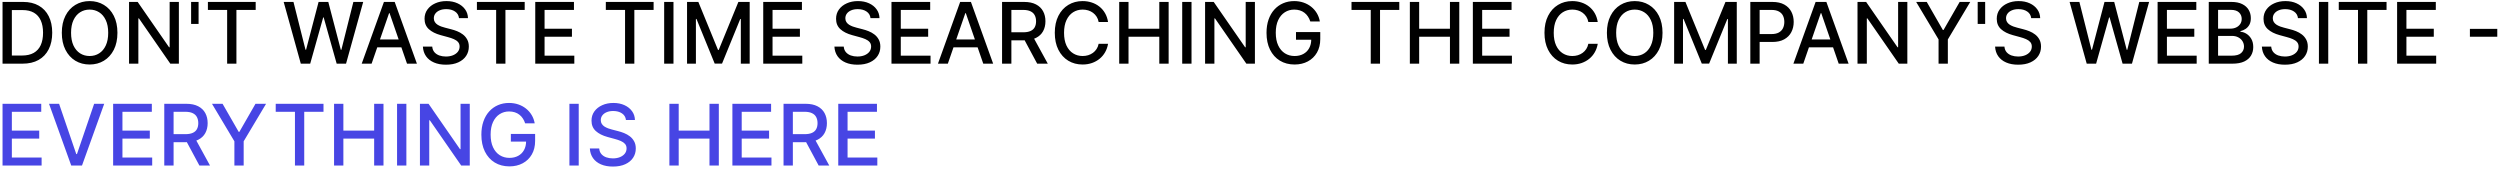 <?xml version="1.0" encoding="UTF-8"?> <svg xmlns="http://www.w3.org/2000/svg" width="589" height="40" viewBox="0 0 589 40" fill="none"> <path d="M5.307 15H0.598V0.455H5.456C6.881 0.455 8.105 0.746 9.128 1.328C10.151 1.906 10.934 2.737 11.479 3.821C12.028 4.901 12.303 6.196 12.303 7.706C12.303 9.221 12.026 10.523 11.472 11.612C10.922 12.701 10.127 13.539 9.085 14.126C8.044 14.709 6.784 15 5.307 15ZM2.793 13.082H5.186C6.294 13.082 7.215 12.874 7.949 12.457C8.683 12.036 9.232 11.428 9.597 10.632C9.961 9.832 10.143 8.857 10.143 7.706C10.143 6.565 9.961 5.597 9.597 4.801C9.237 4.006 8.699 3.402 7.984 2.99C7.269 2.578 6.382 2.372 5.321 2.372H2.793V13.082ZM27.666 7.727C27.666 9.28 27.383 10.616 26.814 11.733C26.246 12.846 25.467 13.703 24.478 14.304C23.493 14.901 22.373 15.199 21.118 15.199C19.859 15.199 18.734 14.901 17.745 14.304C16.76 13.703 15.983 12.843 15.415 11.726C14.847 10.608 14.563 9.276 14.563 7.727C14.563 6.174 14.847 4.841 15.415 3.729C15.983 2.611 16.76 1.754 17.745 1.158C18.734 0.556 19.859 0.256 21.118 0.256C22.373 0.256 23.493 0.556 24.478 1.158C25.467 1.754 26.246 2.611 26.814 3.729C27.383 4.841 27.666 6.174 27.666 7.727ZM25.493 7.727C25.493 6.544 25.302 5.547 24.918 4.737C24.539 3.923 24.018 3.307 23.355 2.891C22.697 2.469 21.952 2.259 21.118 2.259C20.28 2.259 19.532 2.469 18.874 2.891C18.216 3.307 17.695 3.923 17.311 4.737C16.933 5.547 16.743 6.544 16.743 7.727C16.743 8.911 16.933 9.91 17.311 10.724C17.695 11.534 18.216 12.15 18.874 12.571C19.532 12.988 20.28 13.196 21.118 13.196C21.952 13.196 22.697 12.988 23.355 12.571C24.018 12.15 24.539 11.534 24.918 10.724C25.302 9.91 25.493 8.911 25.493 7.727ZM42.143 0.455V15H40.126L32.732 4.332H32.597V15H30.403V0.455H32.434L39.834 11.136H39.969V0.455H42.143ZM46.786 0.455V5.632H45.025V0.455H46.786ZM48.982 2.344V0.455H60.239V2.344H55.701V15H53.514V2.344H48.982ZM70.868 15L66.834 0.455H69.142L71.976 11.719H72.111L75.058 0.455H77.345L80.293 11.726H80.428L83.254 0.455H85.57L81.528 15H79.32L76.258 4.105H76.145L73.084 15H70.868ZM87.549 15H85.22L90.454 0.455H92.99L98.224 15H95.894L91.782 3.097H91.669L87.549 15ZM87.94 9.304H95.497V11.151H87.94V9.304ZM108.141 4.276C108.065 3.603 107.752 3.082 107.203 2.713C106.654 2.339 105.963 2.152 105.129 2.152C104.533 2.152 104.017 2.247 103.581 2.436C103.145 2.621 102.807 2.876 102.565 3.203C102.329 3.525 102.21 3.892 102.21 4.304C102.21 4.65 102.291 4.948 102.452 5.199C102.617 5.45 102.833 5.661 103.098 5.831C103.368 5.997 103.657 6.136 103.964 6.25C104.272 6.359 104.568 6.449 104.852 6.52L106.273 6.889C106.737 7.003 107.213 7.157 107.7 7.351C108.188 7.545 108.64 7.801 109.057 8.118C109.473 8.435 109.81 8.828 110.065 9.297C110.326 9.766 110.456 10.327 110.456 10.98C110.456 11.804 110.243 12.536 109.817 13.175C109.395 13.814 108.782 14.318 107.977 14.688C107.177 15.057 106.209 15.242 105.072 15.242C103.983 15.242 103.041 15.069 102.246 14.723C101.45 14.377 100.828 13.887 100.378 13.253C99.928 12.614 99.68 11.856 99.632 10.98H101.834C101.876 11.506 102.047 11.944 102.345 12.294C102.648 12.64 103.034 12.898 103.503 13.068C103.976 13.234 104.495 13.317 105.058 13.317C105.679 13.317 106.23 13.22 106.713 13.026C107.201 12.827 107.584 12.552 107.864 12.202C108.143 11.847 108.283 11.432 108.283 10.959C108.283 10.528 108.16 10.175 107.913 9.901C107.672 9.626 107.343 9.399 106.926 9.219C106.514 9.039 106.048 8.88 105.527 8.743L103.808 8.274C102.643 7.957 101.72 7.491 101.038 6.875C100.361 6.259 100.023 5.445 100.023 4.432C100.023 3.594 100.25 2.862 100.705 2.237C101.159 1.612 101.775 1.127 102.551 0.781C103.328 0.431 104.204 0.256 105.179 0.256C106.164 0.256 107.033 0.429 107.786 0.774C108.543 1.12 109.14 1.596 109.575 2.202C110.011 2.803 110.238 3.494 110.257 4.276H108.141ZM112.361 2.344V0.455H123.618V2.344H119.08V15H116.892V2.344H112.361ZM126.106 15V0.455H135.225V2.344H128.3V6.776H134.749V8.658H128.3V13.111H135.31V15H126.106ZM142.732 2.344V0.455H153.989V2.344H149.451V15H147.263V2.344H142.732ZM158.672 0.455V15H156.477V0.455H158.672ZM161.868 0.455H164.531L169.162 11.761H169.332L173.963 0.455H176.626V15H174.538V4.474H174.403L170.113 14.979H168.38L164.091 4.467H163.956V15H161.868V0.455ZM179.817 15V0.455H188.936V2.344H182.011V6.776H188.46V8.658H182.011V13.111H189.021V15H179.817ZM205.094 4.276C205.018 3.603 204.705 3.082 204.156 2.713C203.607 2.339 202.916 2.152 202.082 2.152C201.486 2.152 200.97 2.247 200.534 2.436C200.098 2.621 199.76 2.876 199.518 3.203C199.282 3.525 199.163 3.892 199.163 4.304C199.163 4.65 199.244 4.948 199.405 5.199C199.571 5.45 199.786 5.661 200.051 5.831C200.321 5.997 200.61 6.136 200.918 6.25C201.225 6.359 201.521 6.449 201.805 6.52L203.226 6.889C203.69 7.003 204.166 7.157 204.653 7.351C205.141 7.545 205.593 7.801 206.01 8.118C206.427 8.435 206.763 8.828 207.018 9.297C207.279 9.766 207.409 10.327 207.409 10.98C207.409 11.804 207.196 12.536 206.77 13.175C206.348 13.814 205.735 14.318 204.93 14.688C204.13 15.057 203.162 15.242 202.026 15.242C200.937 15.242 199.994 15.069 199.199 14.723C198.403 14.377 197.781 13.887 197.331 13.253C196.881 12.614 196.633 11.856 196.585 10.98H198.787C198.83 11.506 199 11.944 199.298 12.294C199.601 12.64 199.987 12.898 200.456 13.068C200.929 13.234 201.448 13.317 202.011 13.317C202.632 13.317 203.183 13.22 203.666 13.026C204.154 12.827 204.537 12.552 204.817 12.202C205.096 11.847 205.236 11.432 205.236 10.959C205.236 10.528 205.113 10.175 204.866 9.901C204.625 9.626 204.296 9.399 203.879 9.219C203.467 9.039 203.001 8.88 202.48 8.743L200.761 8.274C199.597 7.957 198.673 7.491 197.991 6.875C197.314 6.259 196.976 5.445 196.976 4.432C196.976 3.594 197.203 2.862 197.658 2.237C198.112 1.612 198.728 1.127 199.504 0.781C200.281 0.431 201.157 0.256 202.132 0.256C203.117 0.256 203.986 0.429 204.739 0.774C205.496 1.12 206.093 1.596 206.528 2.202C206.964 2.803 207.191 3.494 207.21 4.276H205.094ZM210.032 15V0.455H219.151V2.344H212.226V6.776H218.675V8.658H212.226V13.111H219.236V15H210.032ZM223.311 15H220.982L226.216 0.455H228.751L233.986 15H231.656L227.544 3.097H227.43L223.311 15ZM223.702 9.304H231.259V11.151H223.702V9.304ZM236.086 15V0.455H241.271C242.398 0.455 243.333 0.649 244.076 1.037C244.824 1.425 245.383 1.963 245.752 2.649C246.122 3.331 246.306 4.119 246.306 5.014C246.306 5.904 246.119 6.688 245.745 7.365C245.376 8.037 244.817 8.561 244.069 8.935C243.326 9.309 242.391 9.496 241.264 9.496H237.336V7.607H241.065C241.775 7.607 242.353 7.505 242.798 7.301C243.248 7.098 243.577 6.802 243.785 6.413C243.993 6.025 244.098 5.559 244.098 5.014C244.098 4.465 243.991 3.989 243.778 3.587C243.57 3.184 243.241 2.876 242.791 2.663C242.346 2.446 241.761 2.337 241.037 2.337H238.281V15H236.086ZM243.267 8.438L246.86 15H244.36L240.838 8.438H243.267ZM261.058 5.185H258.842C258.757 4.711 258.598 4.295 258.366 3.935C258.134 3.575 257.85 3.269 257.514 3.018C257.178 2.768 256.801 2.578 256.385 2.45C255.973 2.322 255.535 2.259 255.071 2.259C254.233 2.259 253.482 2.469 252.819 2.891C252.161 3.312 251.64 3.93 251.257 4.744C250.878 5.559 250.689 6.553 250.689 7.727C250.689 8.911 250.878 9.91 251.257 10.724C251.64 11.539 252.163 12.154 252.826 12.571C253.489 12.988 254.235 13.196 255.064 13.196C255.523 13.196 255.958 13.134 256.37 13.011C256.787 12.883 257.163 12.697 257.5 12.45C257.836 12.204 258.12 11.903 258.352 11.548C258.589 11.188 258.752 10.777 258.842 10.312L261.058 10.32C260.94 11.035 260.71 11.693 260.369 12.294C260.033 12.891 259.6 13.407 259.069 13.842C258.544 14.273 257.942 14.607 257.265 14.844C256.588 15.081 255.85 15.199 255.049 15.199C253.79 15.199 252.668 14.901 251.683 14.304C250.698 13.703 249.922 12.843 249.353 11.726C248.79 10.608 248.508 9.276 248.508 7.727C248.508 6.174 248.792 4.841 249.36 3.729C249.929 2.611 250.705 1.754 251.69 1.158C252.675 0.556 253.795 0.256 255.049 0.256C255.821 0.256 256.541 0.367 257.208 0.589C257.881 0.807 258.484 1.129 259.02 1.555C259.555 1.977 259.997 2.493 260.348 3.104C260.698 3.71 260.935 4.403 261.058 5.185ZM263.684 15V0.455H265.879V6.776H273.13V0.455H275.332V15H273.13V8.658H265.879V15H263.684ZM280.722 0.455V15H278.528V0.455H280.722ZM295.658 0.455V15H293.641L286.248 4.332H286.113V15H283.918V0.455H285.95L293.35 11.136H293.485V0.455H295.658ZM308.703 5.05C308.566 4.619 308.382 4.233 308.15 3.892C307.922 3.546 307.65 3.253 307.333 3.011C307.016 2.765 306.653 2.578 306.246 2.45C305.844 2.322 305.401 2.259 304.918 2.259C304.099 2.259 303.36 2.469 302.702 2.891C302.044 3.312 301.523 3.93 301.14 4.744C300.761 5.554 300.571 6.546 300.571 7.72C300.571 8.899 300.763 9.896 301.147 10.71C301.53 11.525 302.056 12.143 302.723 12.564C303.391 12.985 304.151 13.196 305.003 13.196C305.794 13.196 306.483 13.035 307.07 12.713C307.662 12.391 308.119 11.937 308.441 11.349C308.767 10.758 308.931 10.062 308.931 9.261L309.499 9.368H305.337V7.557H311.054V9.212C311.054 10.433 310.794 11.494 310.273 12.393C309.757 13.288 309.042 13.98 308.128 14.467C307.219 14.955 306.177 15.199 305.003 15.199C303.687 15.199 302.532 14.896 301.537 14.29C300.548 13.684 299.776 12.824 299.222 11.712C298.668 10.594 298.391 9.268 298.391 7.734C298.391 6.574 298.552 5.533 298.874 4.609C299.196 3.686 299.648 2.902 300.23 2.259C300.818 1.61 301.507 1.115 302.297 0.774C303.093 0.429 303.962 0.256 304.904 0.256C305.69 0.256 306.421 0.372 307.098 0.604C307.78 0.836 308.386 1.165 308.917 1.591C309.452 2.017 309.894 2.524 310.245 3.111C310.595 3.693 310.832 4.339 310.955 5.05H308.703ZM318.416 2.344V0.455H329.673V2.344H325.135V15H322.947V2.344H318.416ZM332.161 15V0.455H334.355V6.776H341.607V0.455H343.808V15H341.607V8.658H334.355V15H332.161ZM347.004 15V0.455H356.124V2.344H349.199V6.776H355.648V8.658H349.199V13.111H356.209V15H347.004ZM376.429 5.185H374.213C374.128 4.711 373.969 4.295 373.737 3.935C373.505 3.575 373.221 3.269 372.885 3.018C372.549 2.768 372.172 2.578 371.756 2.45C371.344 2.322 370.906 2.259 370.442 2.259C369.604 2.259 368.853 2.469 368.19 2.891C367.532 3.312 367.011 3.93 366.628 4.744C366.249 5.559 366.06 6.553 366.06 7.727C366.06 8.911 366.249 9.91 366.628 10.724C367.011 11.539 367.535 12.154 368.197 12.571C368.86 12.988 369.606 13.196 370.435 13.196C370.894 13.196 371.33 13.134 371.741 13.011C372.158 12.883 372.535 12.697 372.871 12.45C373.207 12.204 373.491 11.903 373.723 11.548C373.96 11.188 374.123 10.777 374.213 10.312L376.429 10.32C376.311 11.035 376.081 11.693 375.74 12.294C375.404 12.891 374.971 13.407 374.44 13.842C373.915 14.273 373.313 14.607 372.636 14.844C371.959 15.081 371.221 15.199 370.42 15.199C369.161 15.199 368.039 14.901 367.054 14.304C366.069 13.703 365.293 12.843 364.724 11.726C364.161 10.608 363.879 9.276 363.879 7.727C363.879 6.174 364.163 4.841 364.732 3.729C365.3 2.611 366.076 1.754 367.061 1.158C368.046 0.556 369.166 0.256 370.42 0.256C371.192 0.256 371.912 0.367 372.58 0.589C373.252 0.807 373.856 1.129 374.391 1.555C374.926 1.977 375.368 2.493 375.719 3.104C376.069 3.71 376.306 4.403 376.429 5.185ZM391.69 7.727C391.69 9.28 391.406 10.616 390.838 11.733C390.27 12.846 389.491 13.703 388.501 14.304C387.516 14.901 386.396 15.199 385.142 15.199C383.882 15.199 382.758 14.901 381.768 14.304C380.783 13.703 380.007 12.843 379.439 11.726C378.87 10.608 378.586 9.276 378.586 7.727C378.586 6.174 378.87 4.841 379.439 3.729C380.007 2.611 380.783 1.754 381.768 1.158C382.758 0.556 383.882 0.256 385.142 0.256C386.396 0.256 387.516 0.556 388.501 1.158C389.491 1.754 390.27 2.611 390.838 3.729C391.406 4.841 391.69 6.174 391.69 7.727ZM389.517 7.727C389.517 6.544 389.325 5.547 388.941 4.737C388.563 3.923 388.042 3.307 387.379 2.891C386.721 2.469 385.975 2.259 385.142 2.259C384.304 2.259 383.556 2.469 382.897 2.891C382.239 3.307 381.718 3.923 381.335 4.737C380.956 5.547 380.767 6.544 380.767 7.727C380.767 8.911 380.956 9.91 381.335 10.724C381.718 11.534 382.239 12.15 382.897 12.571C383.556 12.988 384.304 13.196 385.142 13.196C385.975 13.196 386.721 12.988 387.379 12.571C388.042 12.15 388.563 11.534 388.941 10.724C389.325 9.91 389.517 8.911 389.517 7.727ZM394.426 0.455H397.089L401.72 11.761H401.891L406.521 0.455H409.185V15H407.097V4.474H406.962L402.672 14.979H400.939L396.649 4.467H396.514V15H394.426V0.455ZM412.375 15V0.455H417.56C418.692 0.455 419.629 0.661 420.373 1.072C421.116 1.484 421.672 2.048 422.042 2.763C422.411 3.473 422.596 4.273 422.596 5.163C422.596 6.058 422.408 6.863 422.034 7.578C421.665 8.288 421.106 8.852 420.358 9.268C419.615 9.68 418.68 9.886 417.553 9.886H413.988V8.026H417.354C418.069 8.026 418.649 7.902 419.094 7.656C419.539 7.405 419.866 7.064 420.074 6.634C420.283 6.203 420.387 5.713 420.387 5.163C420.387 4.614 420.283 4.126 420.074 3.7C419.866 3.274 419.537 2.94 419.087 2.699C418.642 2.457 418.055 2.337 417.326 2.337H414.57V15H412.375ZM424.854 15H422.525L427.759 0.455H430.294L435.529 15H433.199L429.087 3.097H428.973L424.854 15ZM425.245 9.304H432.801V11.151H425.245V9.304ZM449.369 0.455V15H447.352L439.959 4.332H439.824V15H437.629V0.455H439.661L447.061 11.136H447.196V0.455H449.369ZM451.449 0.455H453.941L457.741 7.067H457.897L461.697 0.455H464.19L458.913 9.29V15H456.725V9.29L451.449 0.455ZM467.704 0.455V5.632H465.942V0.455H467.704ZM478.551 4.276C478.475 3.603 478.163 3.082 477.613 2.713C477.064 2.339 476.373 2.152 475.539 2.152C474.943 2.152 474.427 2.247 473.991 2.436C473.556 2.621 473.217 2.876 472.975 3.203C472.739 3.525 472.62 3.892 472.62 4.304C472.62 4.65 472.701 4.948 472.862 5.199C473.028 5.45 473.243 5.661 473.508 5.831C473.778 5.997 474.067 6.136 474.375 6.25C474.682 6.359 474.978 6.449 475.262 6.52L476.683 6.889C477.147 7.003 477.623 7.157 478.11 7.351C478.598 7.545 479.05 7.801 479.467 8.118C479.884 8.435 480.22 8.828 480.475 9.297C480.736 9.766 480.866 10.327 480.866 10.98C480.866 11.804 480.653 12.536 480.227 13.175C479.806 13.814 479.192 14.318 478.387 14.688C477.587 15.057 476.619 15.242 475.483 15.242C474.394 15.242 473.451 15.069 472.656 14.723C471.86 14.377 471.238 13.887 470.788 13.253C470.338 12.614 470.09 11.856 470.042 10.98H472.244C472.287 11.506 472.457 11.944 472.755 12.294C473.058 12.64 473.444 12.898 473.913 13.068C474.386 13.234 474.905 13.317 475.468 13.317C476.089 13.317 476.64 13.22 477.123 13.026C477.611 12.827 477.994 12.552 478.274 12.202C478.553 11.847 478.693 11.432 478.693 10.959C478.693 10.528 478.57 10.175 478.324 9.901C478.082 9.626 477.753 9.399 477.336 9.219C476.924 9.039 476.458 8.88 475.937 8.743L474.218 8.274C473.054 7.957 472.13 7.491 471.449 6.875C470.771 6.259 470.433 5.445 470.433 4.432C470.433 3.594 470.66 2.862 471.115 2.237C471.569 1.612 472.185 1.127 472.961 0.781C473.738 0.431 474.614 0.256 475.589 0.256C476.574 0.256 477.443 0.429 478.196 0.774C478.953 1.12 479.55 1.596 479.985 2.202C480.421 2.803 480.648 3.494 480.667 4.276H478.551ZM491.63 15L487.596 0.455H489.904L492.738 11.719H492.873L495.82 0.455H498.107L501.054 11.726H501.189L504.016 0.455H506.331L502.29 15H500.081L497.02 4.105H496.907L493.846 15H491.63ZM508.332 15V0.455H517.452V2.344H510.527V6.776H516.976V8.658H510.527V13.111H517.537V15H508.332ZM520.383 15V0.455H525.71C526.742 0.455 527.597 0.625 528.274 0.966C528.951 1.302 529.458 1.759 529.794 2.337C530.13 2.91 530.298 3.556 530.298 4.276C530.298 4.882 530.187 5.393 529.964 5.81C529.742 6.222 529.443 6.553 529.069 6.804C528.7 7.05 528.293 7.23 527.848 7.344V7.486C528.331 7.509 528.802 7.666 529.261 7.955C529.725 8.239 530.109 8.643 530.412 9.169C530.715 9.695 530.866 10.334 530.866 11.087C530.866 11.83 530.691 12.498 530.341 13.089C529.995 13.677 529.46 14.143 528.735 14.489C528.011 14.829 527.085 15 525.958 15H520.383ZM522.578 13.118H525.745C526.797 13.118 527.549 12.914 528.004 12.507C528.458 12.1 528.686 11.591 528.686 10.98C528.686 10.521 528.57 10.099 528.338 9.716C528.106 9.332 527.774 9.027 527.343 8.8C526.917 8.572 526.411 8.459 525.824 8.459H522.578V13.118ZM522.578 6.747H525.518C526.011 6.747 526.453 6.652 526.846 6.463C527.244 6.274 527.559 6.009 527.791 5.668C528.028 5.322 528.146 4.915 528.146 4.446C528.146 3.845 527.935 3.34 527.514 2.933C527.092 2.526 526.446 2.322 525.575 2.322H522.578V6.747ZM541.402 4.276C541.327 3.603 541.014 3.082 540.465 2.713C539.916 2.339 539.224 2.152 538.391 2.152C537.794 2.152 537.278 2.247 536.843 2.436C536.407 2.621 536.069 2.876 535.827 3.203C535.59 3.525 535.472 3.892 535.472 4.304C535.472 4.65 535.552 4.948 535.713 5.199C535.879 5.45 536.095 5.661 536.36 5.831C536.63 5.997 536.918 6.136 537.226 6.25C537.534 6.359 537.83 6.449 538.114 6.52L539.534 6.889C539.998 7.003 540.474 7.157 540.962 7.351C541.45 7.545 541.902 7.801 542.319 8.118C542.735 8.435 543.071 8.828 543.327 9.297C543.587 9.766 543.718 10.327 543.718 10.98C543.718 11.804 543.505 12.536 543.078 13.175C542.657 13.814 542.044 14.318 541.239 14.688C540.439 15.057 539.471 15.242 538.334 15.242C537.245 15.242 536.303 15.069 535.507 14.723C534.712 14.377 534.089 13.887 533.64 13.253C533.19 12.614 532.941 11.856 532.894 10.98H535.096C535.138 11.506 535.309 11.944 535.607 12.294C535.91 12.64 536.296 12.898 536.765 13.068C537.238 13.234 537.757 13.317 538.32 13.317C538.94 13.317 539.492 13.22 539.975 13.026C540.462 12.827 540.846 12.552 541.125 12.202C541.405 11.847 541.544 11.432 541.544 10.959C541.544 10.528 541.421 10.175 541.175 9.901C540.934 9.626 540.605 9.399 540.188 9.219C539.776 9.039 539.31 8.88 538.789 8.743L537.07 8.274C535.905 7.957 534.982 7.491 534.3 6.875C533.623 6.259 533.284 5.445 533.284 4.432C533.284 3.594 533.512 2.862 533.966 2.237C534.421 1.612 535.036 1.127 535.813 0.781C536.589 0.431 537.465 0.256 538.441 0.256C539.426 0.256 540.294 0.429 541.047 0.774C541.805 1.12 542.401 1.596 542.837 2.202C543.273 2.803 543.5 3.494 543.519 4.276H541.402ZM548.535 0.455V15H546.34V0.455H548.535ZM551.013 2.344V0.455H562.271V2.344H557.732V15H555.545V2.344H551.013ZM564.758 15V0.455H573.877V2.344H566.953V6.776H573.402V8.658H566.953V13.111H573.963V15H564.758ZM588.359 6.804V8.651H581.91V6.804H588.359Z" fill="black"></path> <path d="M0.598 39V24.454H9.717V26.344H2.793V30.776H9.241V32.658H2.793V37.111H9.803V39H0.598ZM13.92 24.454L17.968 36.301H18.132L22.18 24.454H24.552L19.318 39H16.782L11.548 24.454H13.92ZM26.653 39V24.454H35.772V26.344H28.847V30.776H35.296V32.658H28.847V37.111H35.857V39H26.653ZM38.703 39V24.454H43.888C45.015 24.454 45.95 24.649 46.694 25.037C47.442 25.425 48 25.963 48.37 26.649C48.739 27.331 48.924 28.119 48.924 29.014C48.924 29.904 48.737 30.688 48.363 31.365C47.993 32.037 47.434 32.561 46.686 32.935C45.943 33.309 45.008 33.496 43.881 33.496H39.953V31.607H43.682C44.392 31.607 44.97 31.505 45.415 31.301C45.865 31.098 46.194 30.802 46.402 30.413C46.611 30.025 46.715 29.559 46.715 29.014C46.715 28.465 46.608 27.989 46.395 27.587C46.187 27.184 45.858 26.876 45.408 26.663C44.963 26.445 44.378 26.337 43.654 26.337H40.898V39H38.703ZM45.884 32.438L49.478 39H46.978L43.455 32.438H45.884ZM49.945 24.454H52.438L56.237 31.067H56.394L60.193 24.454H62.686L57.409 33.29V39H55.222V33.29L49.945 24.454ZM64.959 26.344V24.454H76.216V26.344H71.678V39H69.49V26.344H64.959ZM78.704 39V24.454H80.898V30.776H88.15V24.454H90.351V39H88.15V32.658H80.898V39H78.704ZM95.742 24.454V39H93.547V24.454H95.742ZM110.678 24.454V39H108.661L101.267 28.332H101.132V39H98.938V24.454H100.969L108.37 35.136H108.505V24.454H110.678ZM123.723 29.05C123.586 28.619 123.401 28.233 123.169 27.892C122.942 27.546 122.67 27.253 122.352 27.011C122.035 26.765 121.673 26.578 121.266 26.45C120.863 26.322 120.42 26.259 119.938 26.259C119.118 26.259 118.38 26.469 117.722 26.891C117.063 27.312 116.543 27.93 116.159 28.744C115.78 29.554 115.591 30.546 115.591 31.72C115.591 32.899 115.783 33.896 116.166 34.71C116.55 35.525 117.075 36.142 117.743 36.564C118.411 36.985 119.17 37.196 120.023 37.196C120.813 37.196 121.502 37.035 122.089 36.713C122.681 36.391 123.138 35.937 123.46 35.349C123.787 34.758 123.95 34.062 123.95 33.261L124.518 33.368H120.357V31.557H126.074V33.212C126.074 34.433 125.813 35.494 125.293 36.394C124.777 37.288 124.062 37.98 123.148 38.467C122.239 38.955 121.197 39.199 120.023 39.199C118.706 39.199 117.551 38.896 116.557 38.29C115.567 37.684 114.795 36.824 114.241 35.712C113.688 34.594 113.411 33.269 113.411 31.734C113.411 30.574 113.571 29.533 113.893 28.609C114.215 27.686 114.668 26.902 115.25 26.259C115.837 25.61 116.526 25.115 117.317 24.774C118.112 24.428 118.981 24.256 119.923 24.256C120.709 24.256 121.441 24.372 122.118 24.604C122.8 24.836 123.406 25.165 123.936 25.591C124.471 26.017 124.914 26.524 125.264 27.111C125.615 27.693 125.851 28.34 125.974 29.05H123.723ZM136.347 24.454V39H134.153V24.454H136.347ZM147.477 28.276C147.401 27.603 147.088 27.082 146.539 26.713C145.99 26.339 145.299 26.152 144.465 26.152C143.869 26.152 143.353 26.247 142.917 26.436C142.481 26.621 142.143 26.876 141.901 27.203C141.665 27.525 141.546 27.892 141.546 28.304C141.546 28.65 141.627 28.948 141.788 29.199C141.953 29.45 142.169 29.66 142.434 29.831C142.704 29.997 142.993 30.136 143.3 30.25C143.608 30.359 143.904 30.449 144.188 30.52L145.609 30.889C146.073 31.003 146.549 31.157 147.036 31.351C147.524 31.545 147.976 31.801 148.393 32.118C148.809 32.435 149.146 32.828 149.401 33.297C149.662 33.766 149.792 34.327 149.792 34.98C149.792 35.804 149.579 36.535 149.153 37.175C148.731 37.814 148.118 38.318 147.313 38.688C146.513 39.057 145.545 39.242 144.408 39.242C143.319 39.242 142.377 39.069 141.582 38.723C140.786 38.377 140.164 37.887 139.714 37.253C139.264 36.614 139.015 35.856 138.968 34.98H141.17C141.212 35.506 141.383 35.944 141.681 36.294C141.984 36.64 142.37 36.898 142.839 37.068C143.312 37.234 143.831 37.317 144.394 37.317C145.014 37.317 145.566 37.22 146.049 37.026C146.537 36.827 146.92 36.552 147.2 36.202C147.479 35.847 147.619 35.432 147.619 34.959C147.619 34.528 147.496 34.175 147.249 33.901C147.008 33.626 146.679 33.399 146.262 33.219C145.85 33.039 145.384 32.88 144.863 32.743L143.144 32.274C141.979 31.957 141.056 31.491 140.374 30.875C139.697 30.259 139.359 29.445 139.359 28.432C139.359 27.594 139.586 26.862 140.04 26.237C140.495 25.612 141.111 25.127 141.887 24.781C142.664 24.431 143.54 24.256 144.515 24.256C145.5 24.256 146.369 24.428 147.121 24.774C147.879 25.12 148.476 25.596 148.911 26.202C149.347 26.803 149.574 27.494 149.593 28.276H147.477ZM157.707 39V24.454H159.902V30.776H167.153V24.454H169.355V39H167.153V32.658H159.902V39H157.707ZM172.551 39V24.454H181.67V26.344H174.746V30.776H181.195V32.658H174.746V37.111H181.756V39H172.551ZM184.602 39V24.454H189.787C190.913 24.454 191.849 24.649 192.592 25.037C193.34 25.425 193.899 25.963 194.268 26.649C194.637 27.331 194.822 28.119 194.822 29.014C194.822 29.904 194.635 30.688 194.261 31.365C193.892 32.037 193.333 32.561 192.585 32.935C191.842 33.309 190.906 33.496 189.779 33.496H185.852V31.607H189.581C190.291 31.607 190.868 31.505 191.314 31.301C191.763 31.098 192.092 30.802 192.301 30.413C192.509 30.025 192.613 29.559 192.613 29.014C192.613 28.465 192.507 27.989 192.294 27.587C192.085 27.184 191.756 26.876 191.306 26.663C190.861 26.445 190.277 26.337 189.552 26.337H186.797V39H184.602ZM191.782 32.438L195.376 39H192.876L189.353 32.438H191.782ZM197.493 39V24.454H206.612V26.344H199.687V30.776H206.136V32.658H199.687V37.111H206.697V39H197.493Z" fill="#4745E4"></path> </svg> 